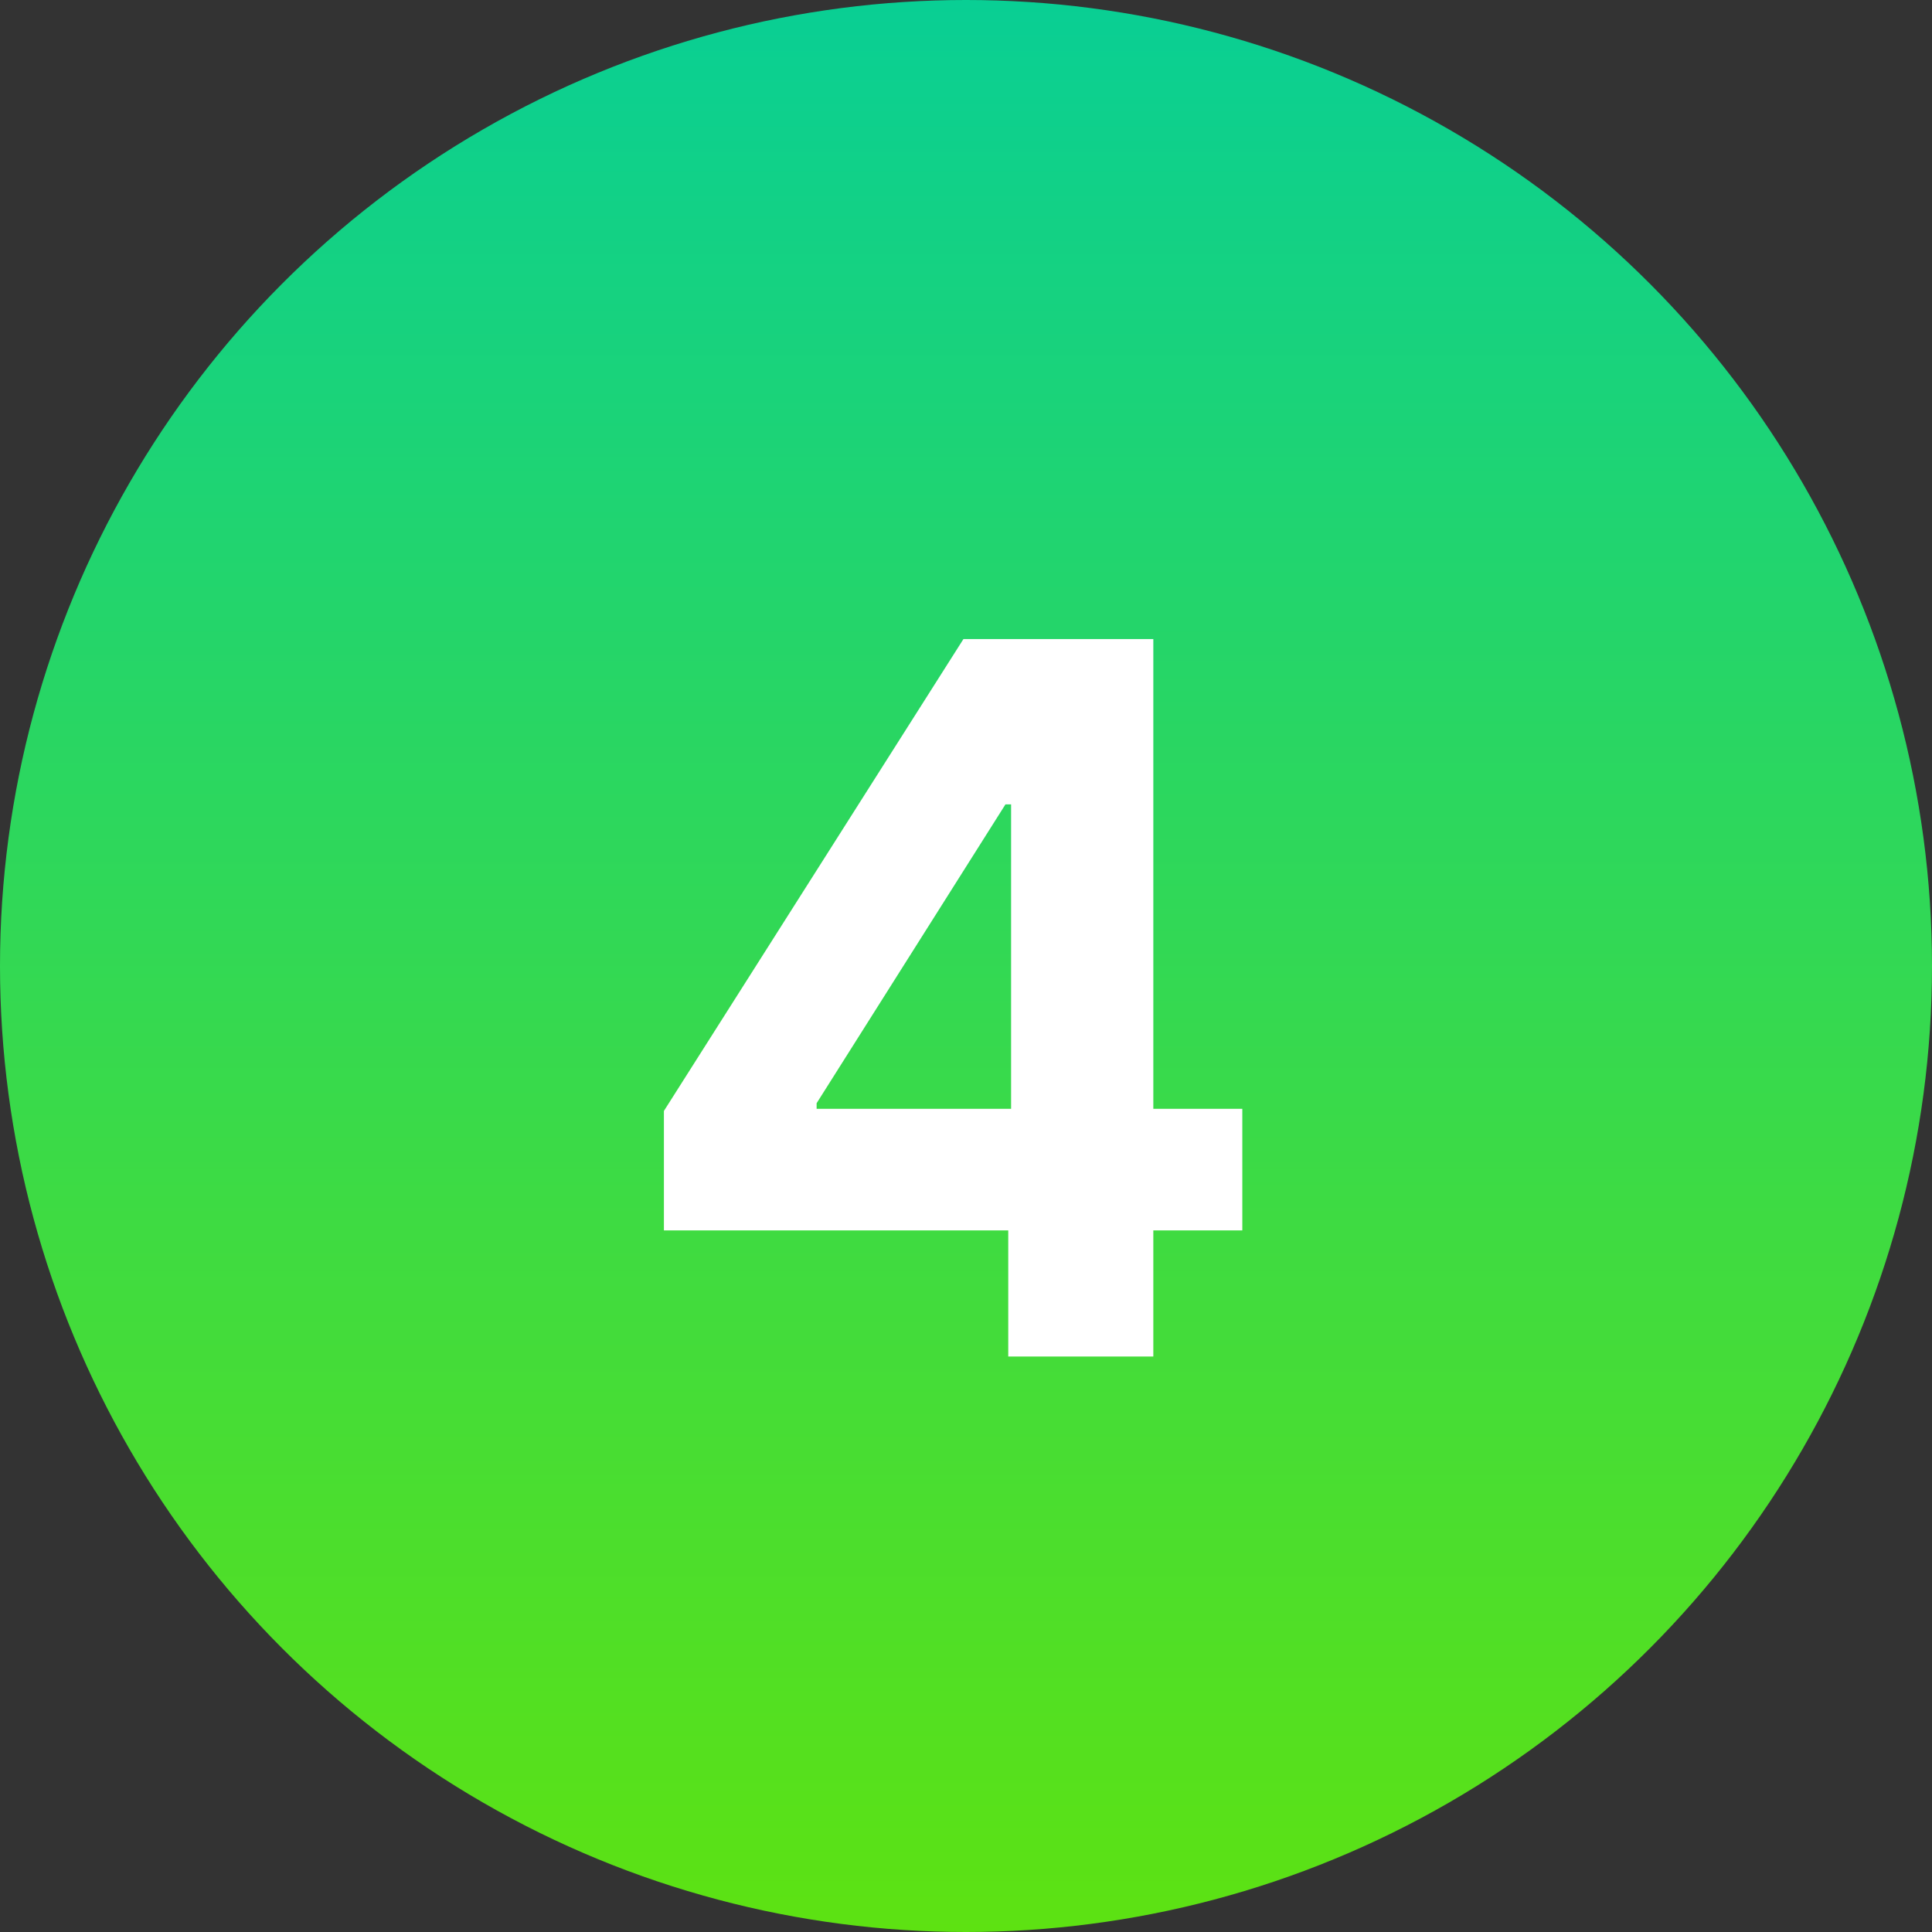 <?xml version="1.0" encoding="UTF-8"?> <svg xmlns="http://www.w3.org/2000/svg" width="47" height="47" viewBox="0 0 47 47" fill="none"><rect x="0" y="0" width="47" height="47" fill="#333333" stroke="none"/><circle cx="23.5" cy="23.5" r="23.5" fill="url(#paint0_linear_1656_87)"></circle><path d="M16.151 29.932V27.026L23.438 15.546H25.943V19.568H24.46L19.866 26.838V26.974H30.222V29.932H16.151ZM24.528 33V29.046L24.597 27.759V15.546H28.057V33H24.528Z" fill="white"></path><defs><linearGradient id="paint0_linear_1656_87" x1="23.5" y1="0" x2="23.5" y2="47" gradientUnits="userSpaceOnUse"><stop stop-color="#09CF94"></stop><stop offset="1" stop-color="#5DE212"></stop></linearGradient></defs></svg> 